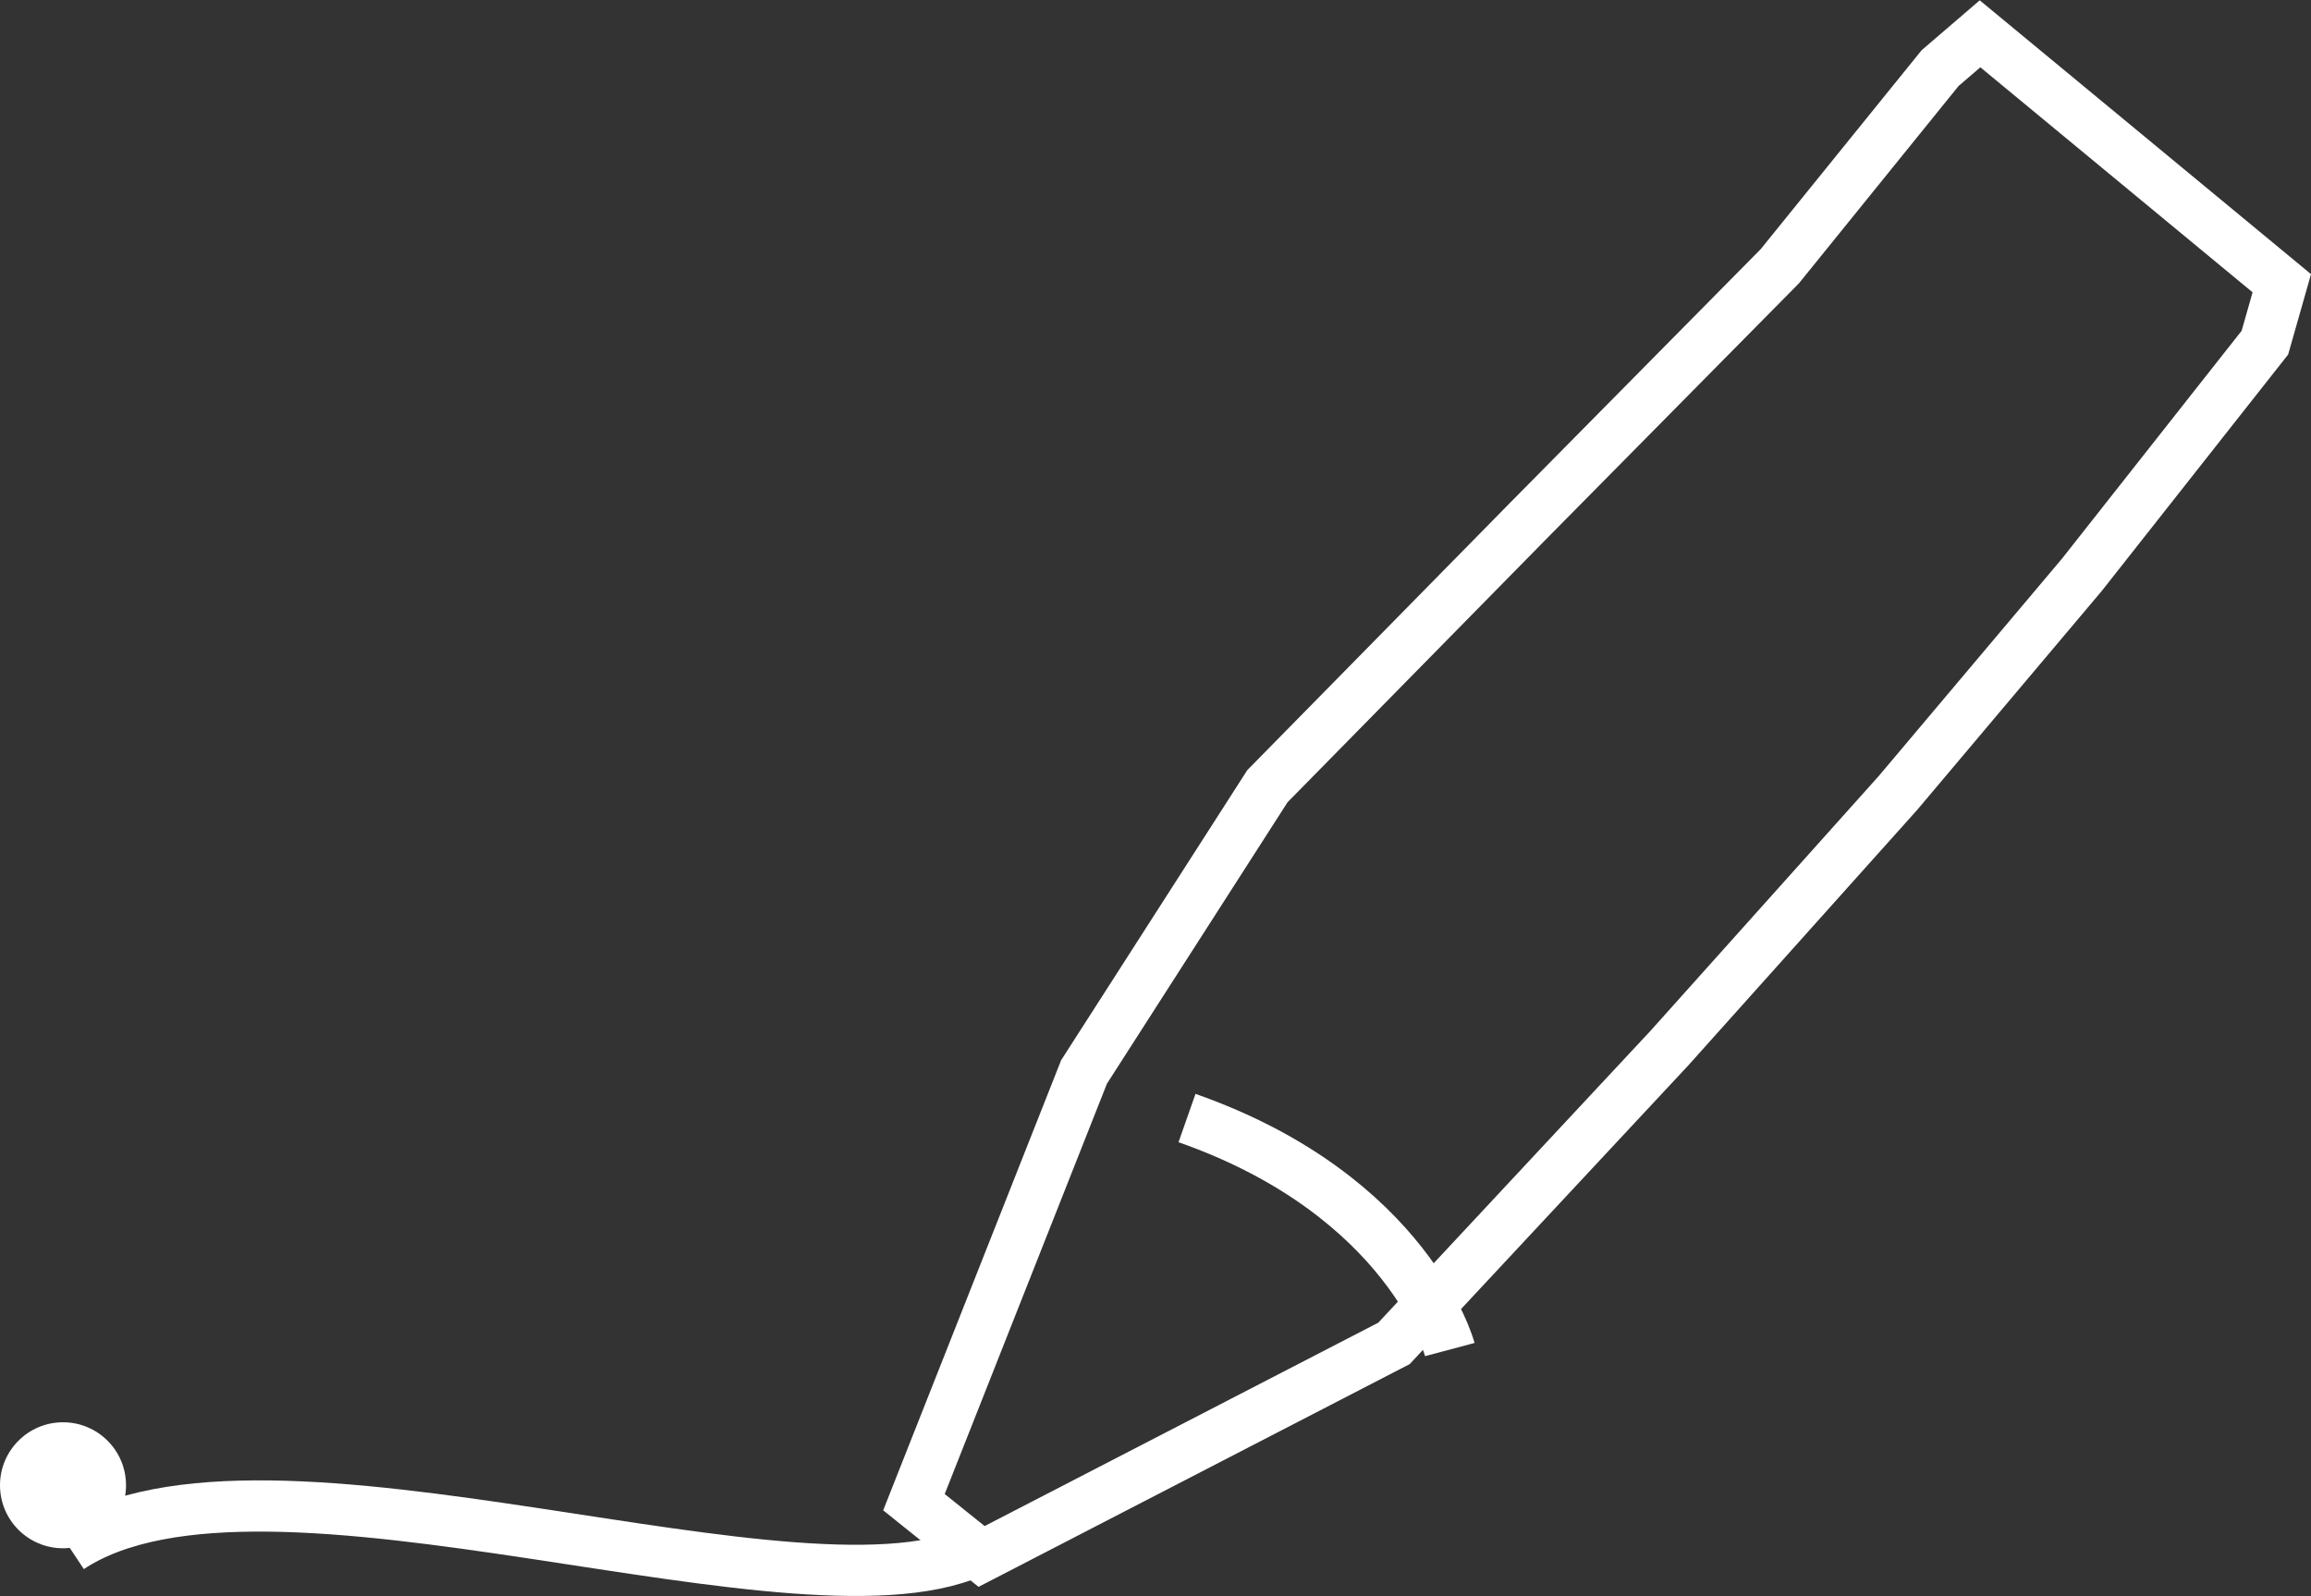 <svg id="画像パーツ" xmlns="http://www.w3.org/2000/svg" viewBox="0 0 45.11 31.17"><rect x="0" y="0" width="45.11" height="31.17" fill="#333333" stroke="none"/><defs><style>.cls-1{fill:none;stroke:#fff;stroke-miterlimit:10;}.cls-2{fill:#fff;}</style></defs><title>ico_pencil</title><polygon class="cls-1" points="19.16 30.39 27.21 26.23 32.59 20.46 37.05 15.48 40.64 11.22 44.21 6.69 44.54 5.53 38.65 0.66 37.87 1.33 34.74 5.2 29.85 10.15 24.74 15.35 21.16 20.93 17.84 29.33 19.16 30.39"/><path class="cls-1" d="M7842.21,1647.31s-0.8-3-5.13-4.52" transform="translate(-7813.91 -1620.96)"/><path class="cls-1" d="M7833.07,1651.18c-3.37,1.77-14-2.52-17.8,0" transform="translate(-7813.91 -1620.96)"/><circle class="cls-2" cx="1.23" cy="29" r="1.23"/></svg>